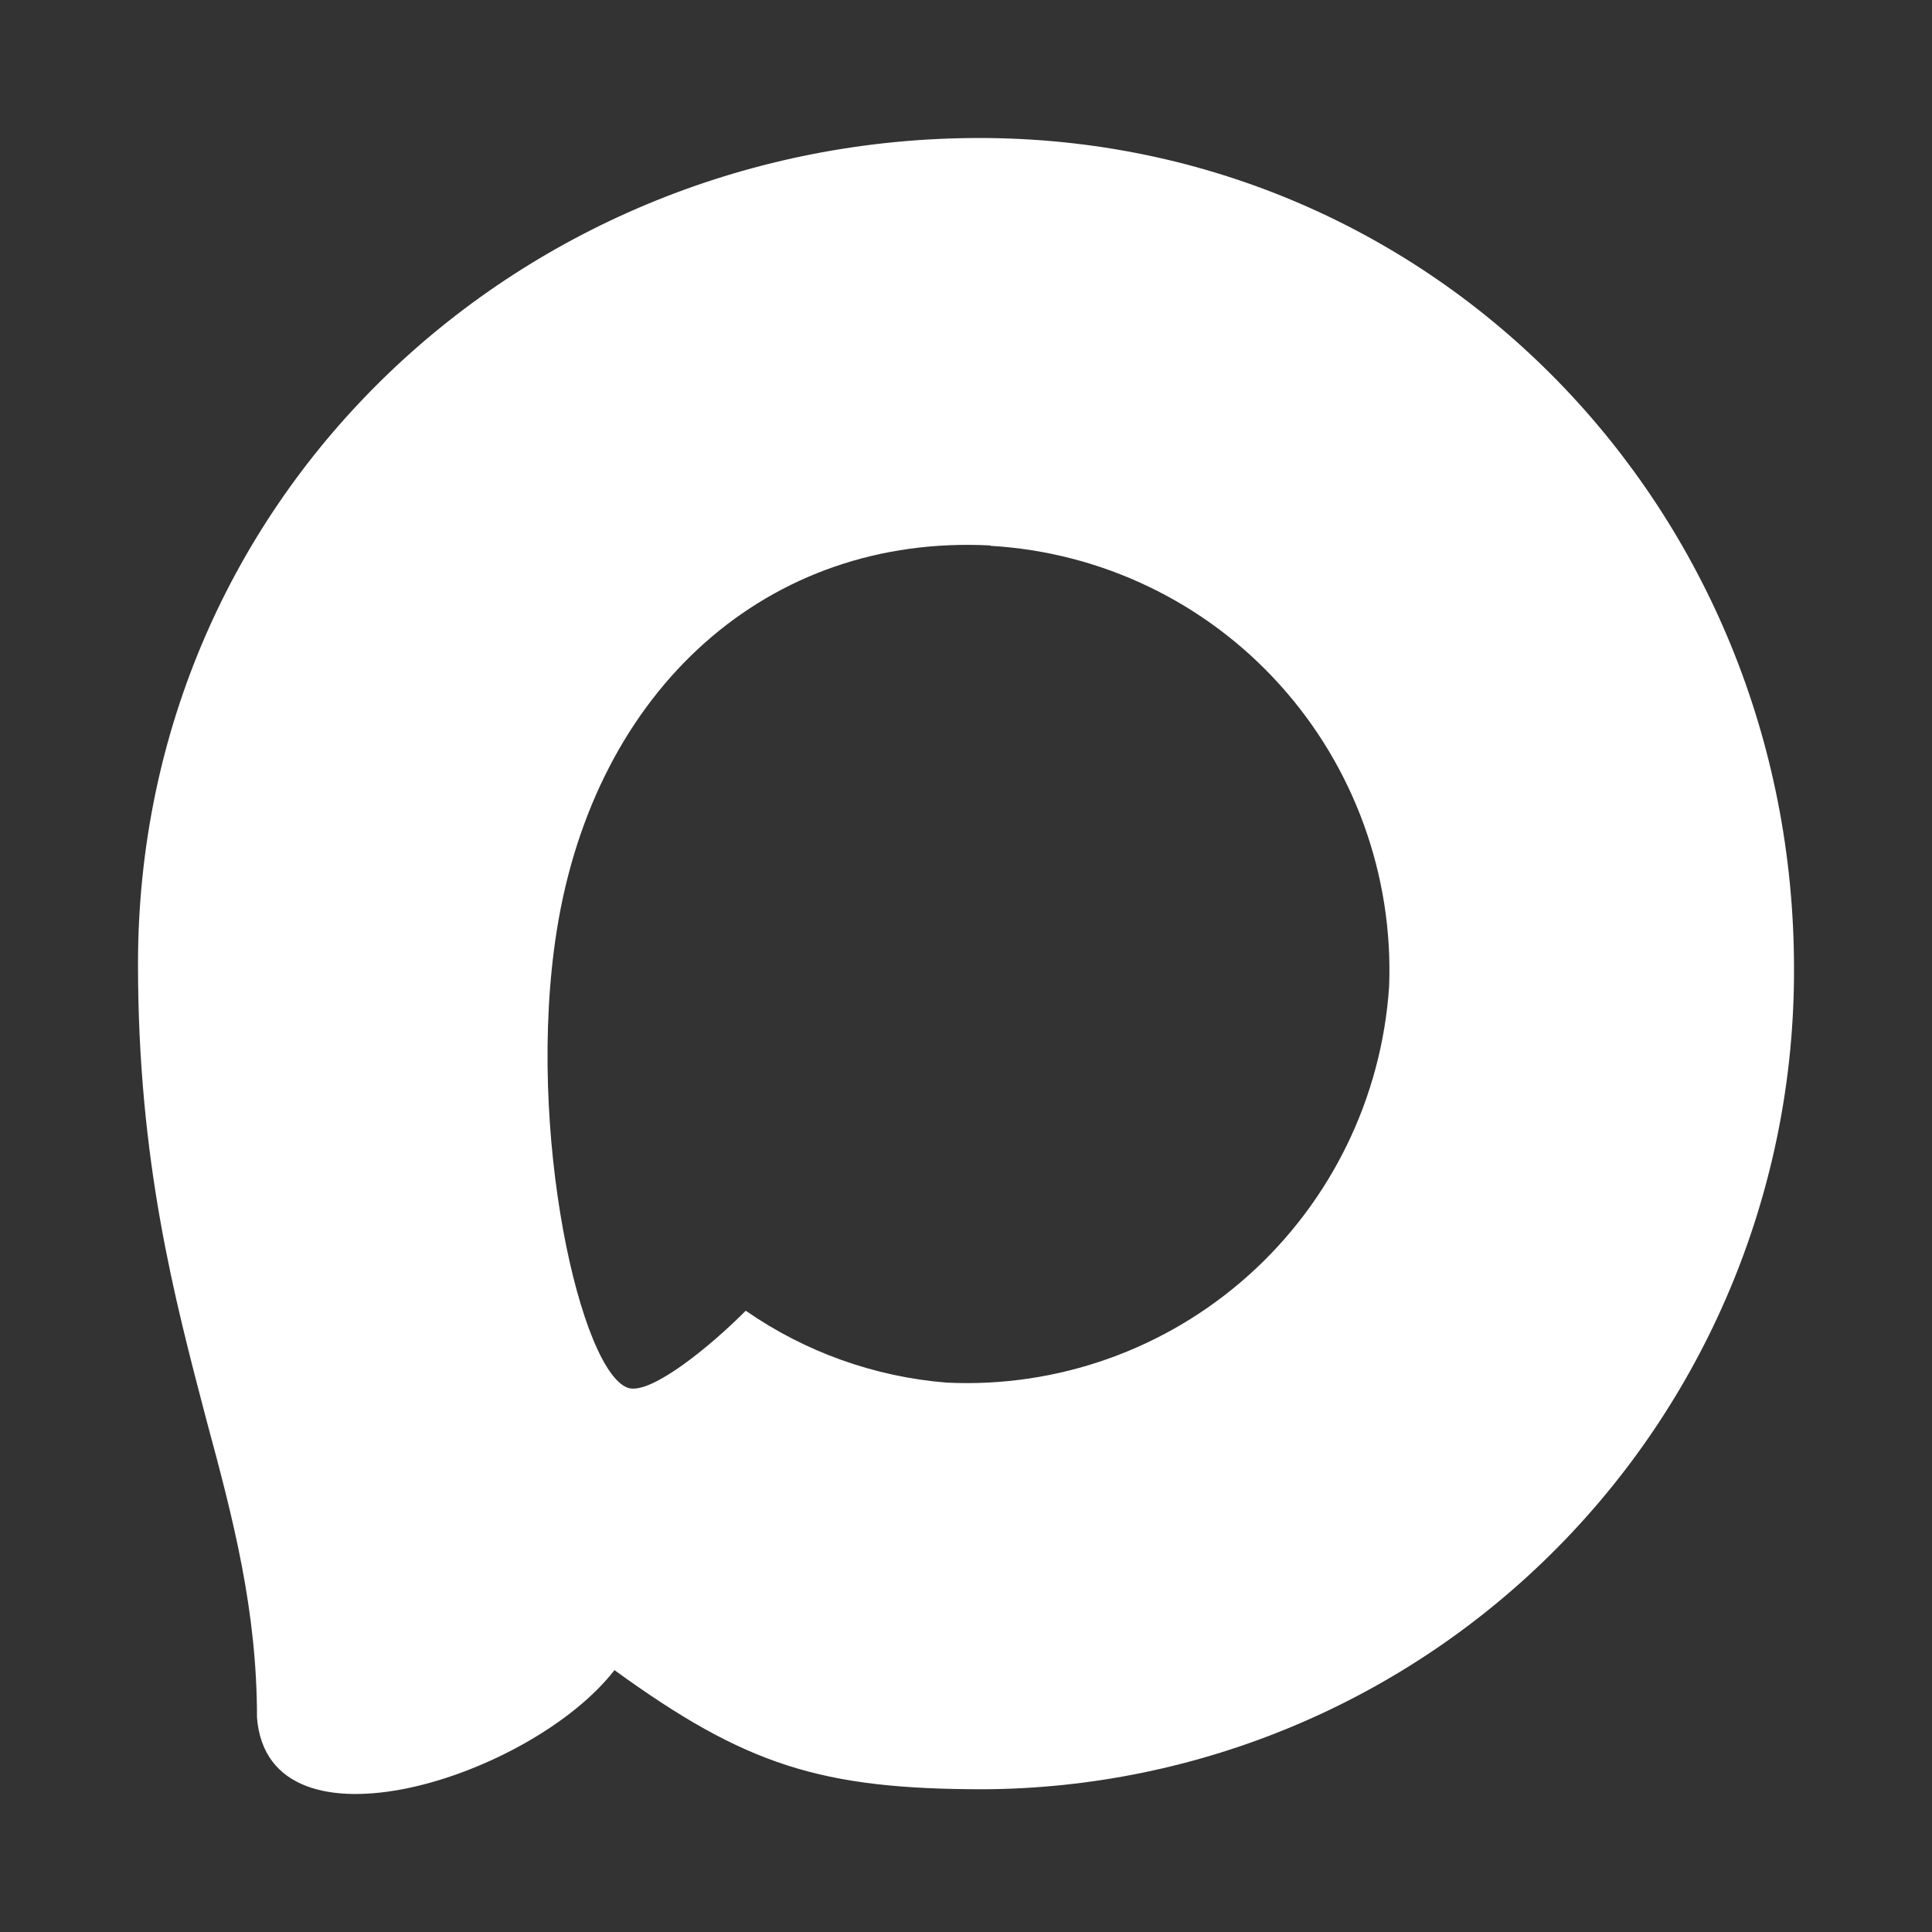 <?xml version="1.0" encoding="UTF-8"?> <svg xmlns="http://www.w3.org/2000/svg" width="42" height="42" viewBox="0 0 42 42" fill="none"><rect x="0" y="0" width="42" height="42" fill="#333333" stroke="none"/><path fill-rule="evenodd" clip-rule="evenodd" d="M21.387 38.897C17.854 38.897 16.212 38.379 13.358 36.307C11.553 38.638 5.837 40.46 5.587 37.343C5.587 35.004 5.072 33.027 4.487 30.868C3.791 28.209 3 25.248 3 20.957C3 10.71 11.373 3 21.292 3C31.221 3 39 11.089 39 21.052C39.016 25.763 37.17 30.288 33.868 33.633C30.566 36.979 26.077 38.872 21.387 38.897ZM21.533 11.858C16.702 11.607 12.937 14.966 12.103 20.232C11.415 24.592 12.636 29.901 13.676 30.178C14.175 30.299 15.43 29.28 16.212 28.494C17.506 29.392 19.012 29.931 20.579 30.057C22.985 30.173 25.341 29.337 27.139 27.727C28.938 26.117 30.036 23.863 30.198 21.449C30.292 19.03 29.436 16.671 27.816 14.879C26.196 13.086 23.939 12.005 21.533 11.866V11.858Z" fill="white"></path></svg> 